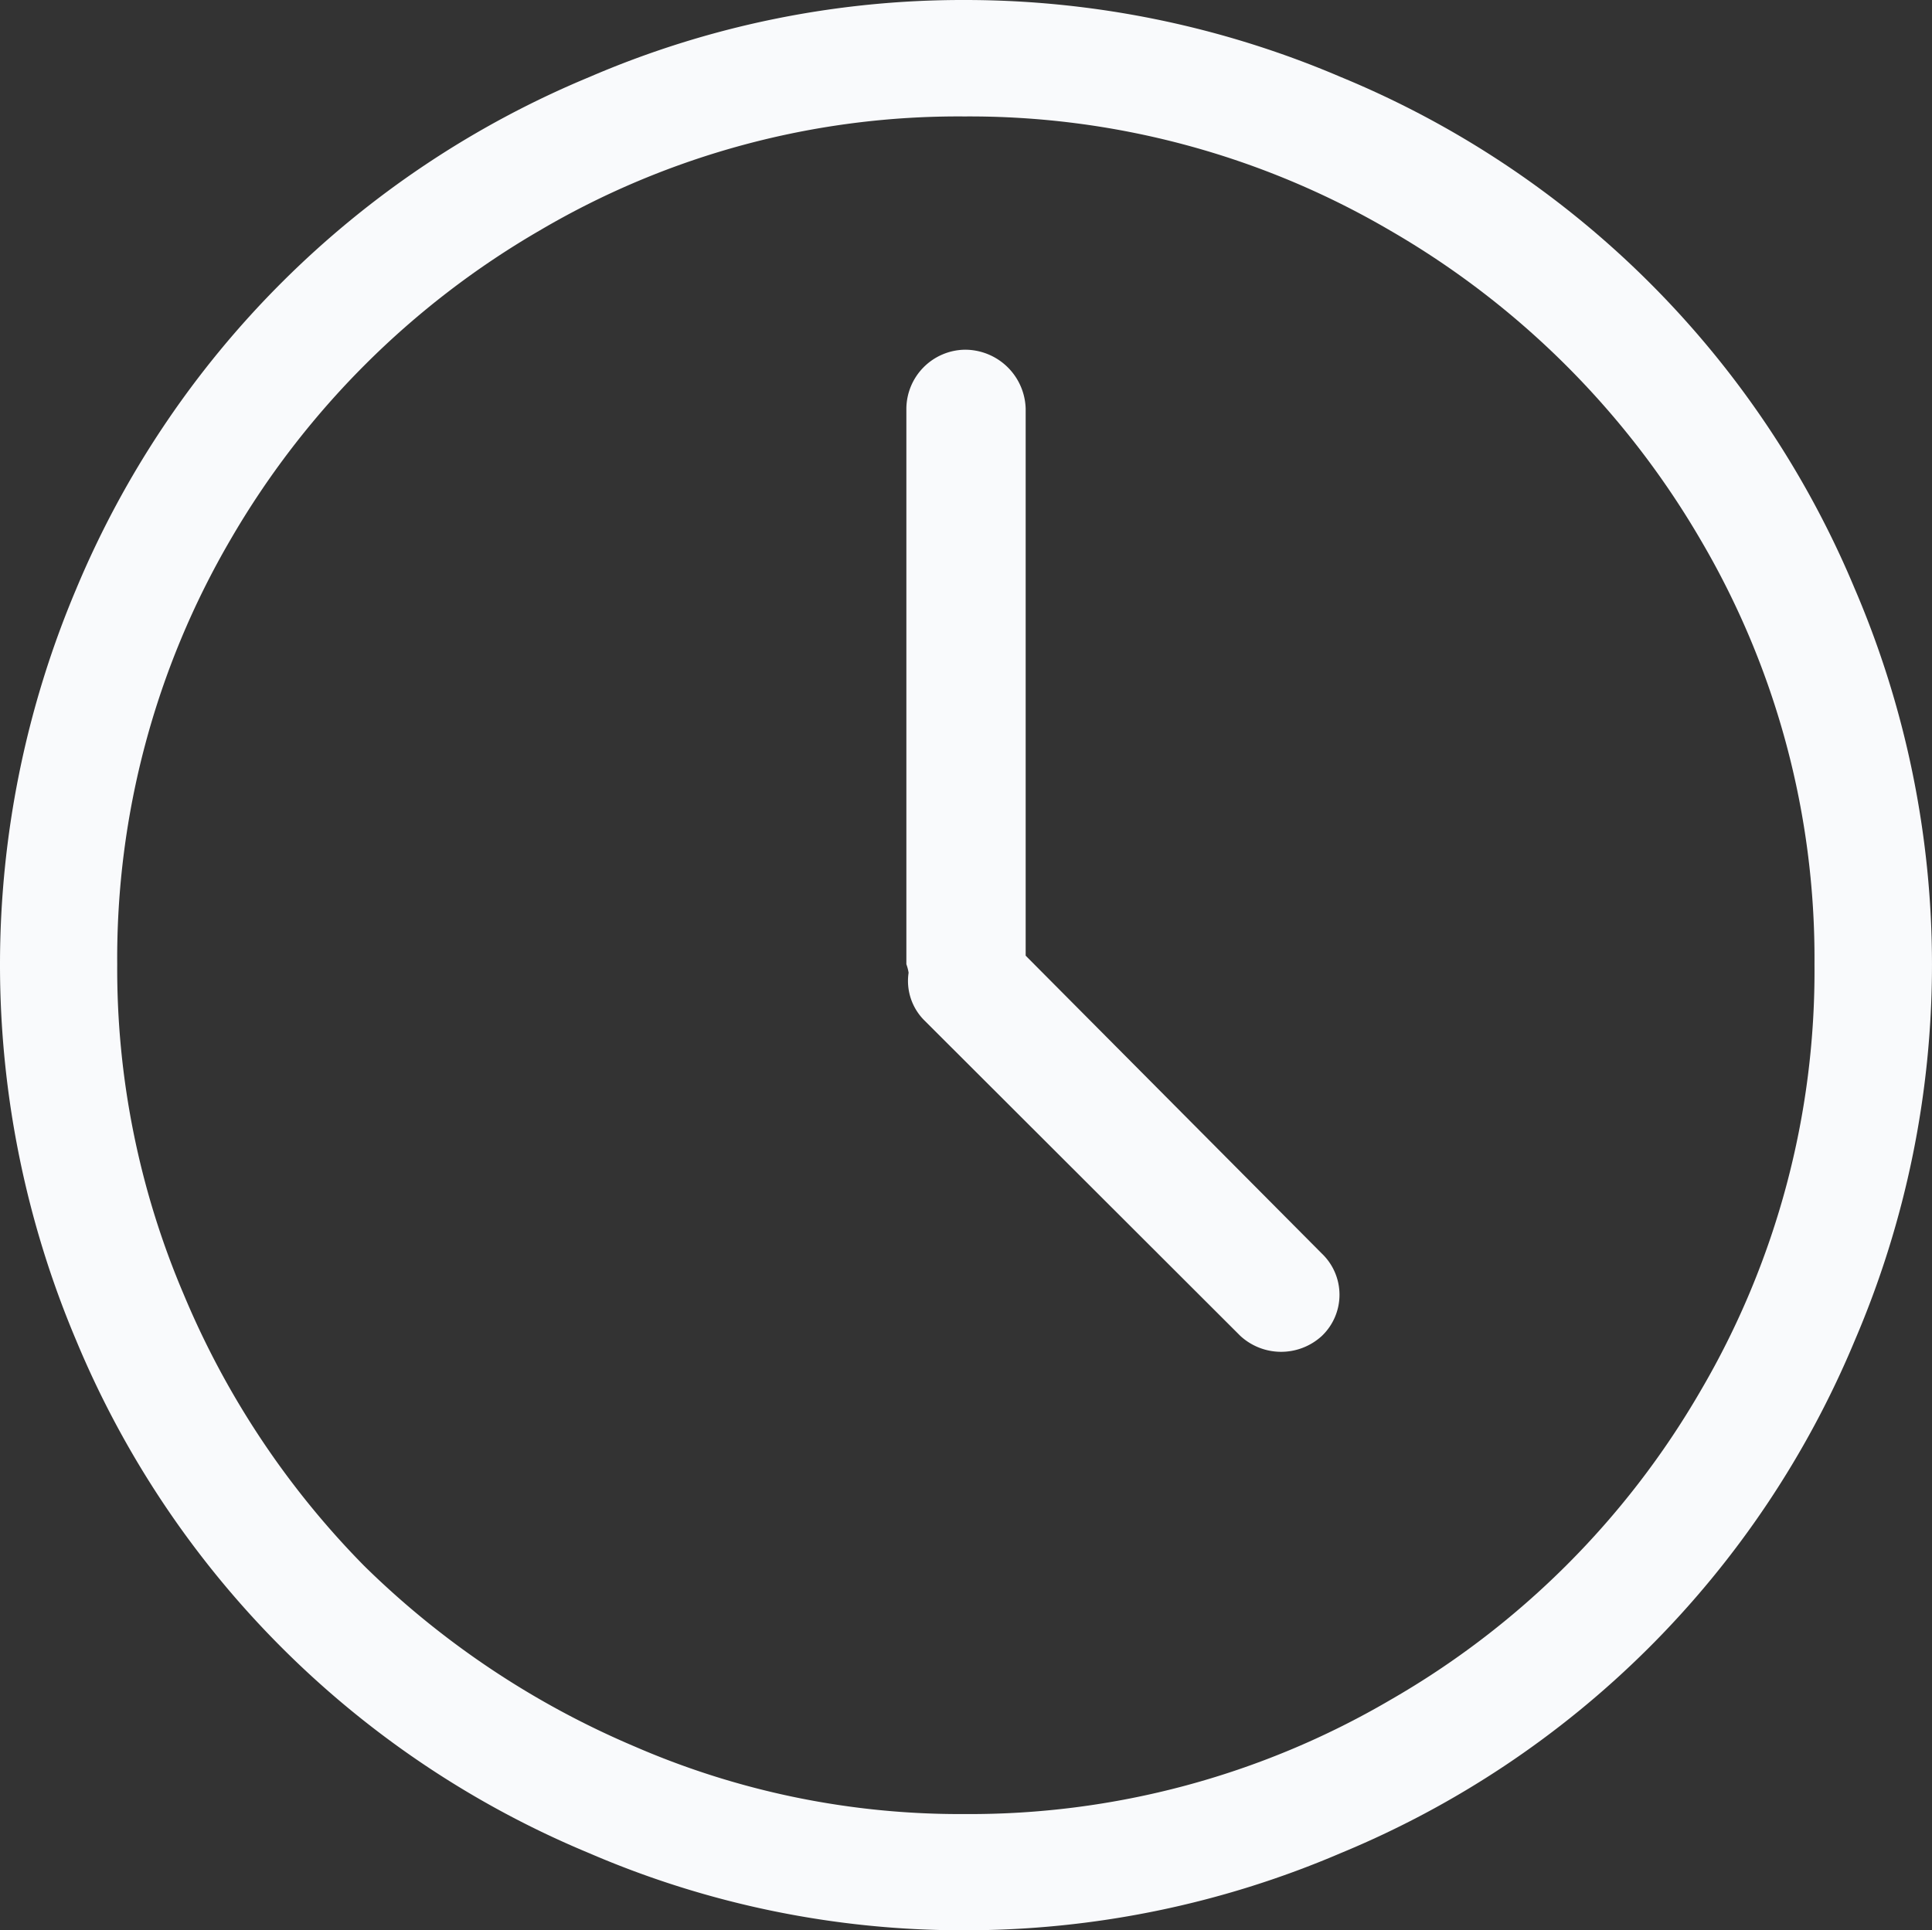 <svg id="Group_81" data-name="Group 81" xmlns="http://www.w3.org/2000/svg" viewBox="0 0 52.034 52">
  <rect x="0" y="0" width="52.034" height="52" fill="#333333" stroke="none"/>
  <defs>
    <style>
      .cls-1 {
        fill: #f9fafc;
      }
    </style>
  </defs>
  <g id="Group_80" data-name="Group 80" transform="translate(0)">
    <path id="Path_162" data-name="Path 162" class="cls-1" d="M49.959,15.874a25.531,25.531,0,0,0-13.85-13.8A25.729,25.729,0,0,0,25.974,0a25.387,25.387,0,0,0-10.1,2.075,25.6,25.6,0,0,0-13.825,13.8,25.983,25.983,0,0,0,0,20.227A25.585,25.585,0,0,0,15.874,49.925,25.387,25.387,0,0,0,25.974,52,25.658,25.658,0,0,0,36.1,49.925,25.564,25.564,0,0,0,49.959,36.1a25.689,25.689,0,0,0,0-20.227ZM45.8,37.47A22.732,22.732,0,0,1,37.436,45.8a22.413,22.413,0,0,1-11.461,3.069A22,22,0,0,1,17.1,47.052a23.428,23.428,0,0,1-7.286-4.863,23.062,23.062,0,0,1-4.863-7.312,22.358,22.358,0,0,1-1.794-8.9A22.367,22.367,0,0,1,6.207,14.539a22.9,22.9,0,0,1,8.332-8.332A22.217,22.217,0,0,1,25.974,3.137,22.413,22.413,0,0,1,37.436,6.207,22.989,22.989,0,0,1,45.8,14.539a22.239,22.239,0,0,1,3.069,11.436A22.353,22.353,0,0,1,45.8,37.47Z" transform="translate(0 0)"/>
    <path id="Path_163" data-name="Path 163" class="cls-1" d="M290.314,127.124V112.39a1.634,1.634,0,0,0-1.649-1.59,1.6,1.6,0,0,0-1.564,1.59v14.964a1.216,1.216,0,0,1,.06.23,1.5,1.5,0,0,0,.425,1.284l8.511,8.5a1.621,1.621,0,0,0,2.194,0,1.533,1.533,0,0,0,0-2.219Z" transform="translate(-262.69 -101.379)"/>
  </g>
</svg>
